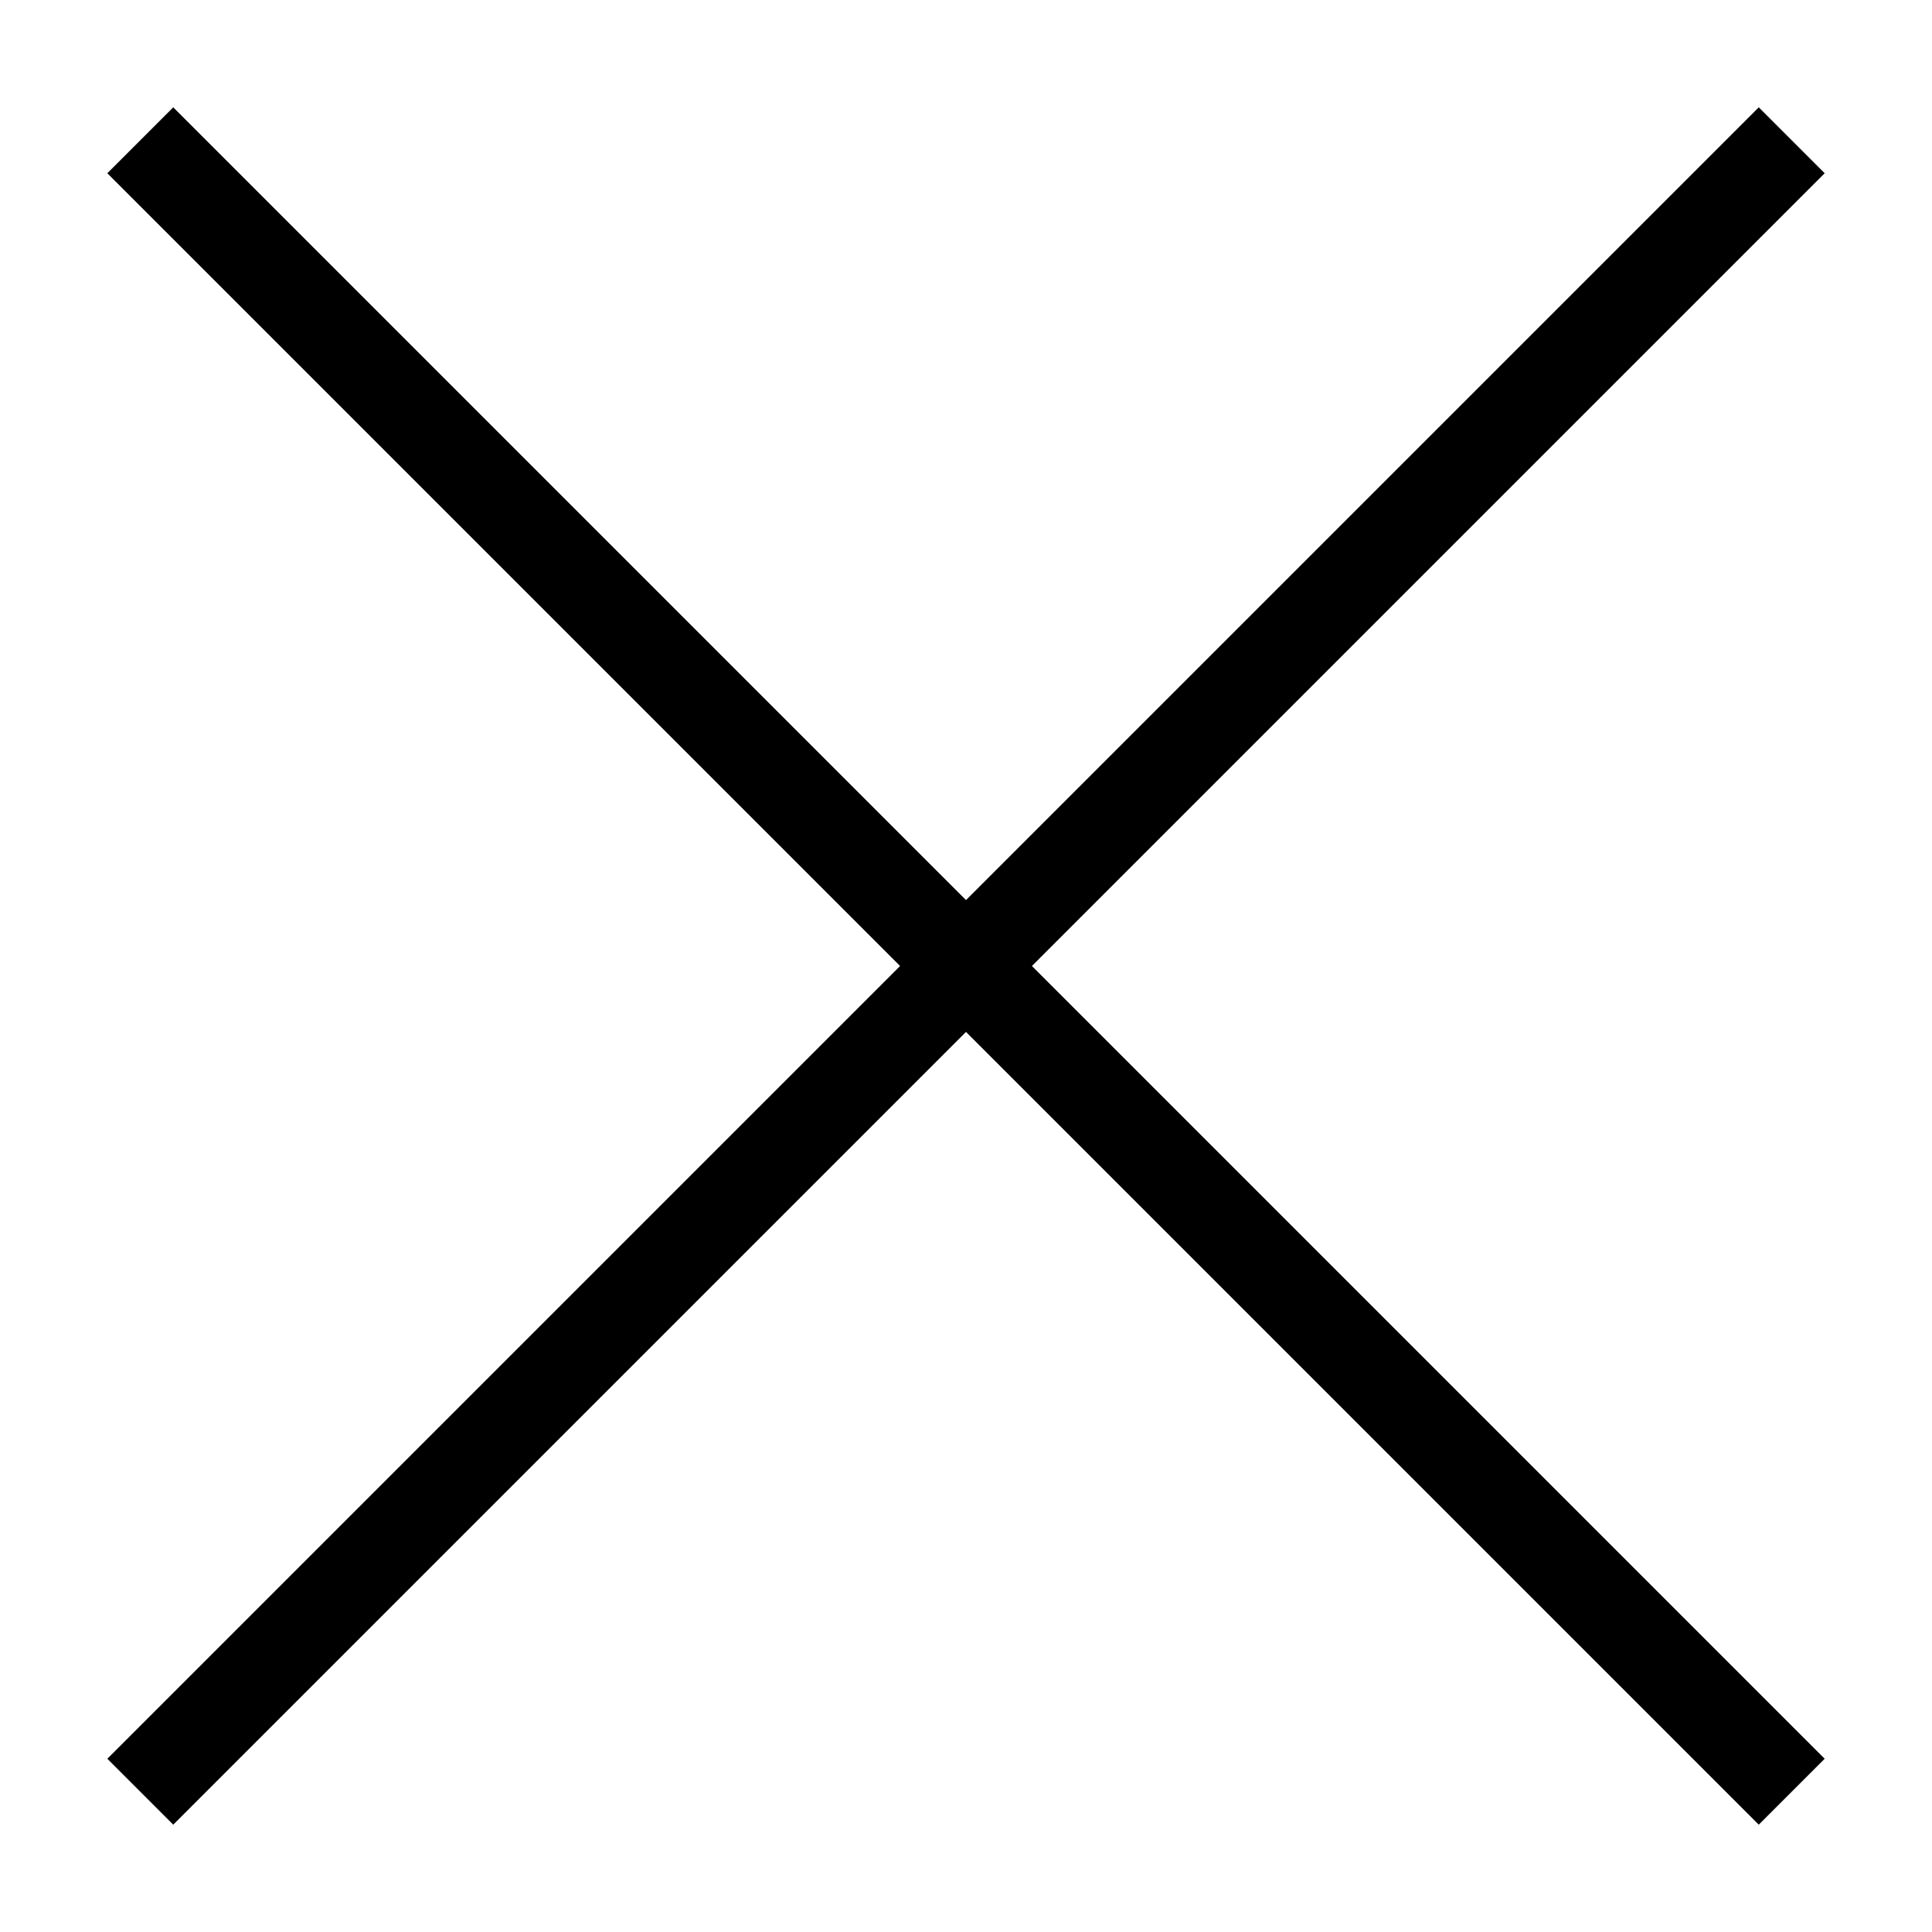 <?xml version="1.0" encoding="UTF-8"?> <svg xmlns="http://www.w3.org/2000/svg" width="18" height="18" viewBox="0 0 18 18" fill="none"> <rect width="18" height="18" fill="white"></rect> <path d="M1.614 1L1 1.614L8.386 9L1 16.386L1.614 17L9 9.614L16.386 17L17 16.386L9.614 9L17 1.614L16.386 1L9 8.386L1.614 1Z" fill="black"></path> </svg> 